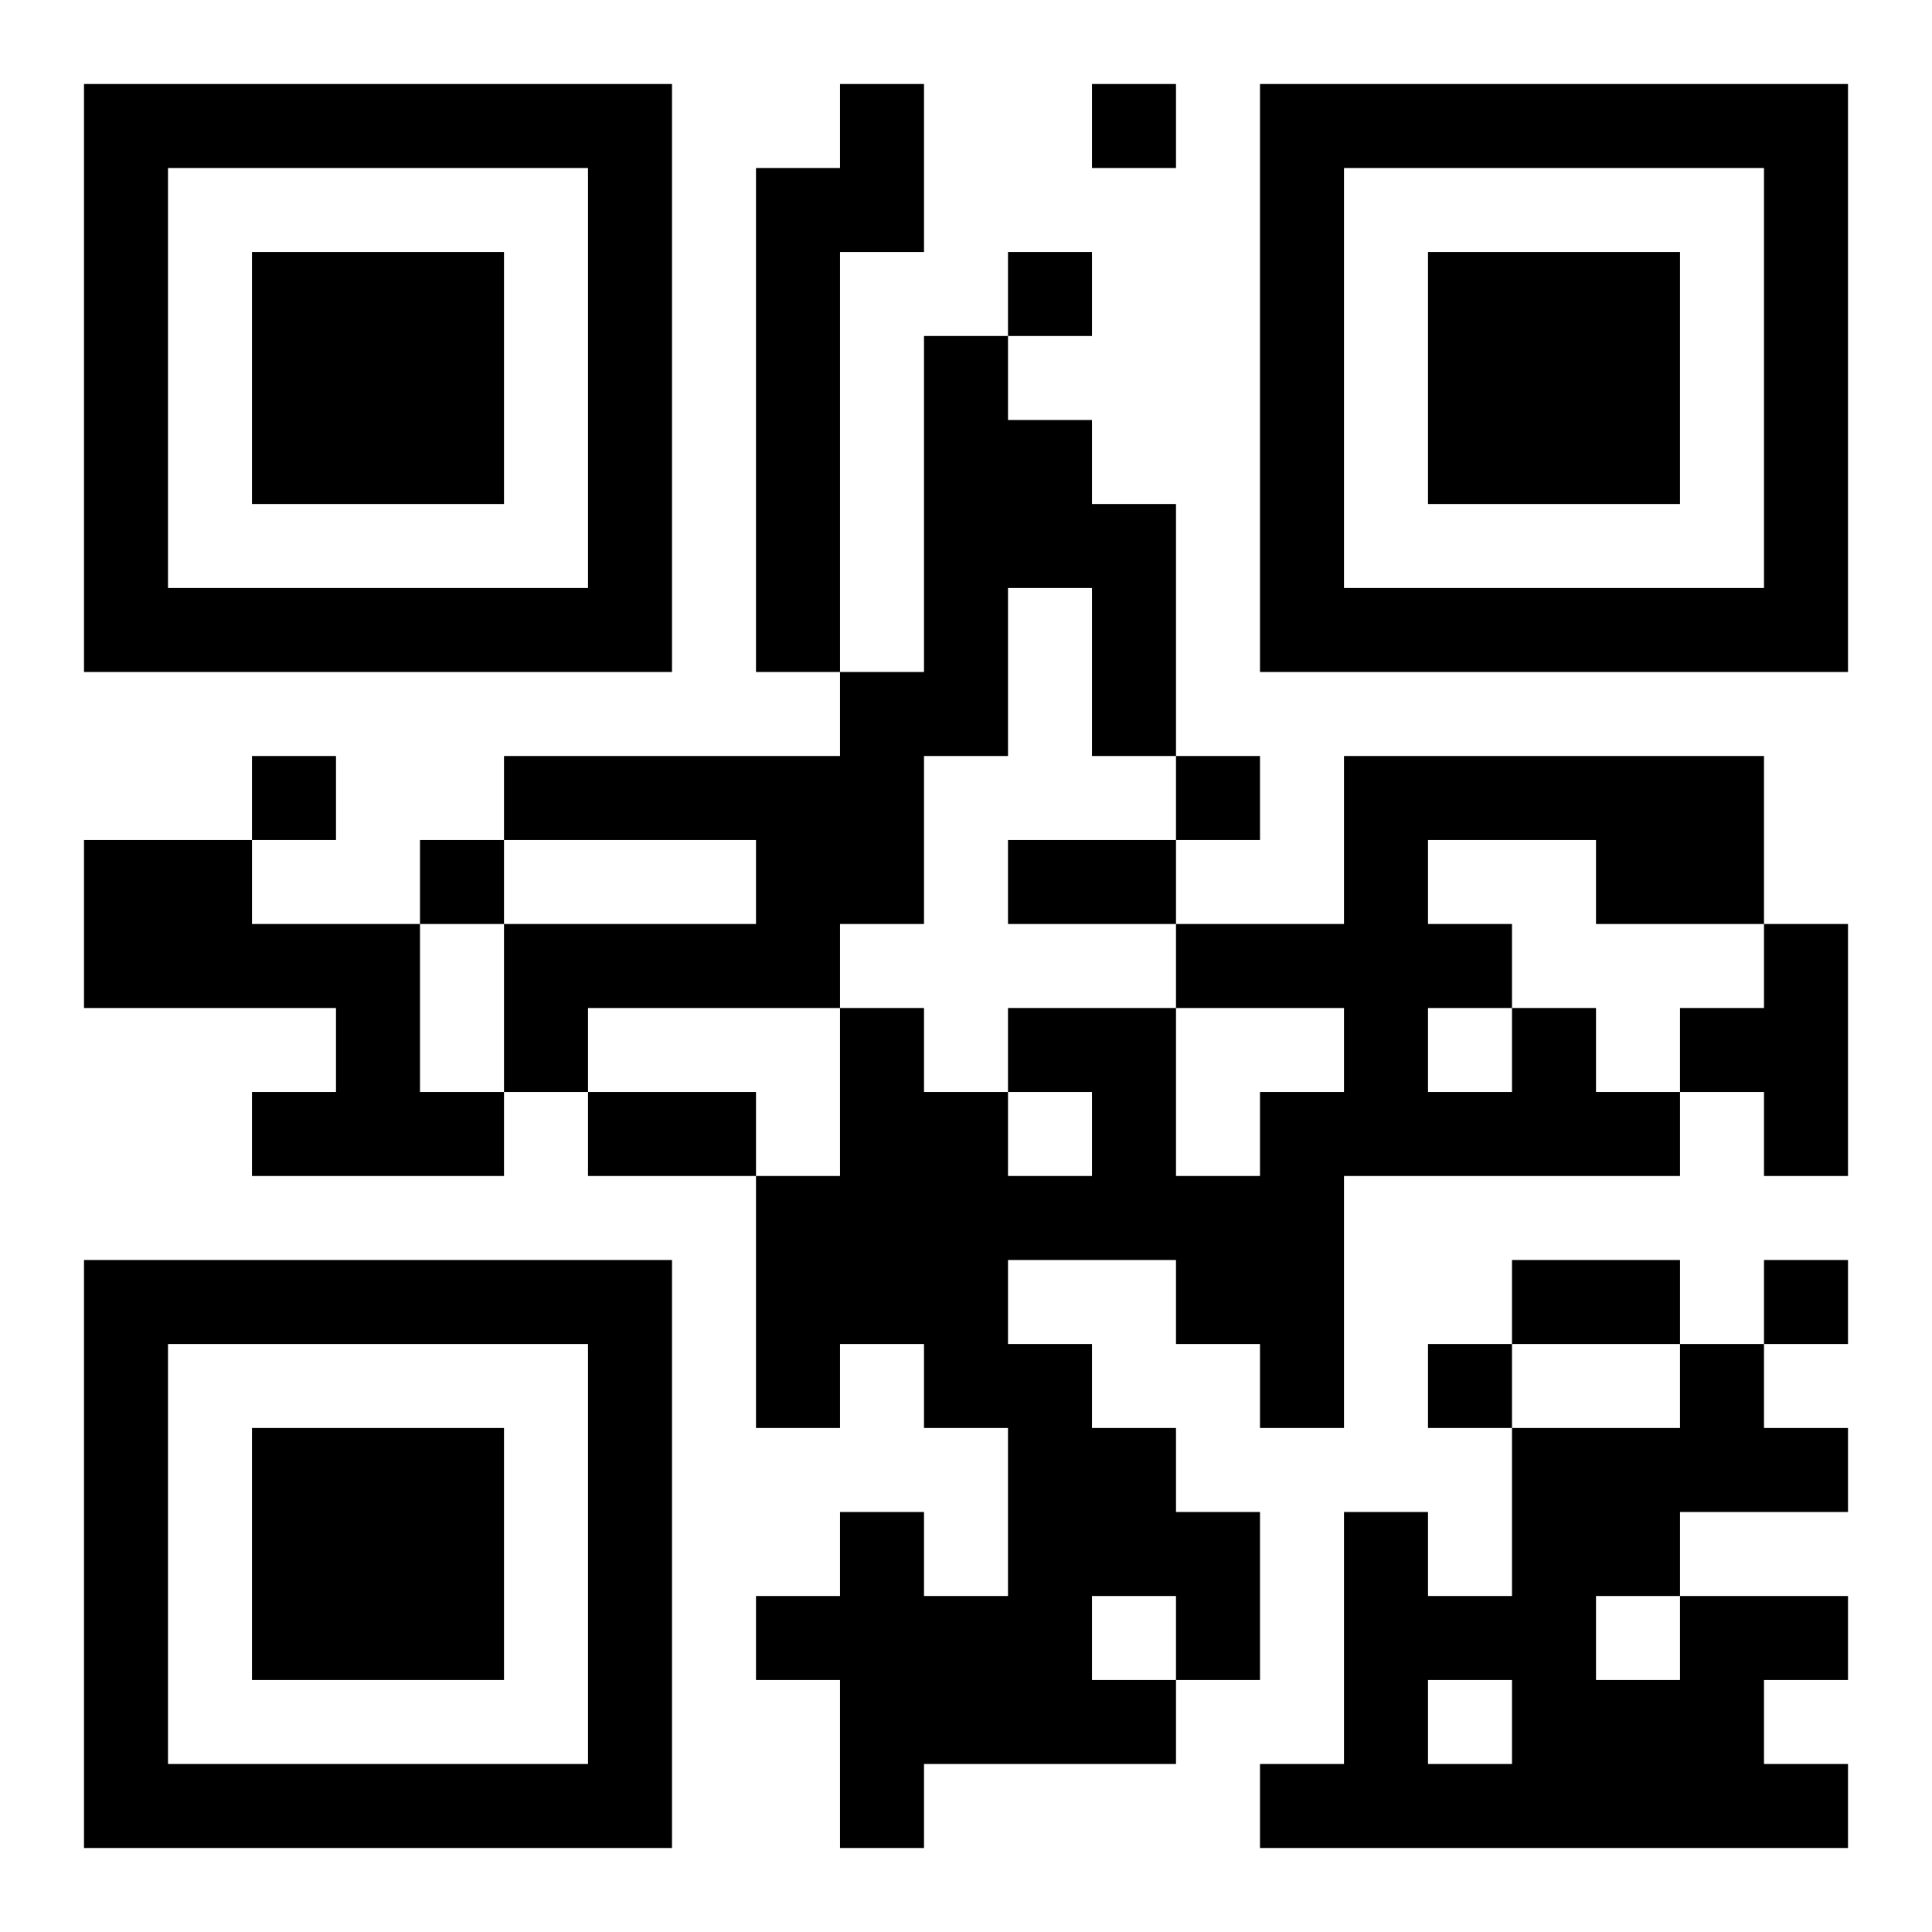 <?xml version="1.0" encoding="UTF-8"?>
<!DOCTYPE svg PUBLIC "-//W3C//DTD SVG 1.1//EN" "http://www.w3.org/Graphics/SVG/1.1/DTD/svg11.dtd">
<svg xmlns="http://www.w3.org/2000/svg" version="1.1" viewBox="0 0 23 23" stroke="none">
	<rect width="100%" height="100%" fill="#ffffff"/>
	<path d="M1,1h7v1h-7z M10,1h1v2h-1z M13,1h1v1h-1z M15,1h7v1h-7z M1,2h1v6h-1z M7,2h1v6h-1z M9,2h1v6h-1z M15,2h1v6h-1z M21,2h1v6h-1z M3,3h3v3h-3z M12,3h1v1h-1z M17,3h3v3h-3z M11,4h1v5h-1z M12,5h1v2h-1z M13,6h1v3h-1z M2,7h5v1h-5z M16,7h5v1h-5z M10,8h1v3h-1z M3,9h1v1h-1z M6,9h4v1h-4z M14,9h1v1h-1z M16,9h5v1h-5z M1,10h2v2h-2z M5,10h1v1h-1z M9,10h1v2h-1z M12,10h2v1h-2z M16,10h1v4h-1z M19,10h2v1h-2z M3,11h2v1h-2z M6,11h3v1h-3z M14,11h2v1h-2z M17,11h1v1h-1z M21,11h1v3h-1z M4,12h1v2h-1z M6,12h1v1h-1z M10,12h1v4h-1z M12,12h2v1h-2z M18,12h1v2h-1z M20,12h1v1h-1z M3,13h1v1h-1z M5,13h1v1h-1z M7,13h2v1h-2z M11,13h1v4h-1z M13,13h1v2h-1z M15,13h1v4h-1z M17,13h1v1h-1z M19,13h1v1h-1z M9,14h1v3h-1z M12,14h1v1h-1z M14,14h1v2h-1z M1,15h7v1h-7z M18,15h2v1h-2z M21,15h1v1h-1z M1,16h1v6h-1z M7,16h1v6h-1z M12,16h1v5h-1z M17,16h1v1h-1z M20,16h1v2h-1z M3,17h3v3h-3z M13,17h1v2h-1z M18,17h1v5h-1z M19,17h1v2h-1z M21,17h1v1h-1z M10,18h1v4h-1z M14,18h1v2h-1z M16,18h1v4h-1z M9,19h1v1h-1z M11,19h1v2h-1z M17,19h1v1h-1z M20,19h1v3h-1z M21,19h1v1h-1z M13,20h1v1h-1z M19,20h1v2h-1z M2,21h5v1h-5z M15,21h1v1h-1z M17,21h1v1h-1z M21,21h1v1h-1z" fill="#000000"/>
</svg>
